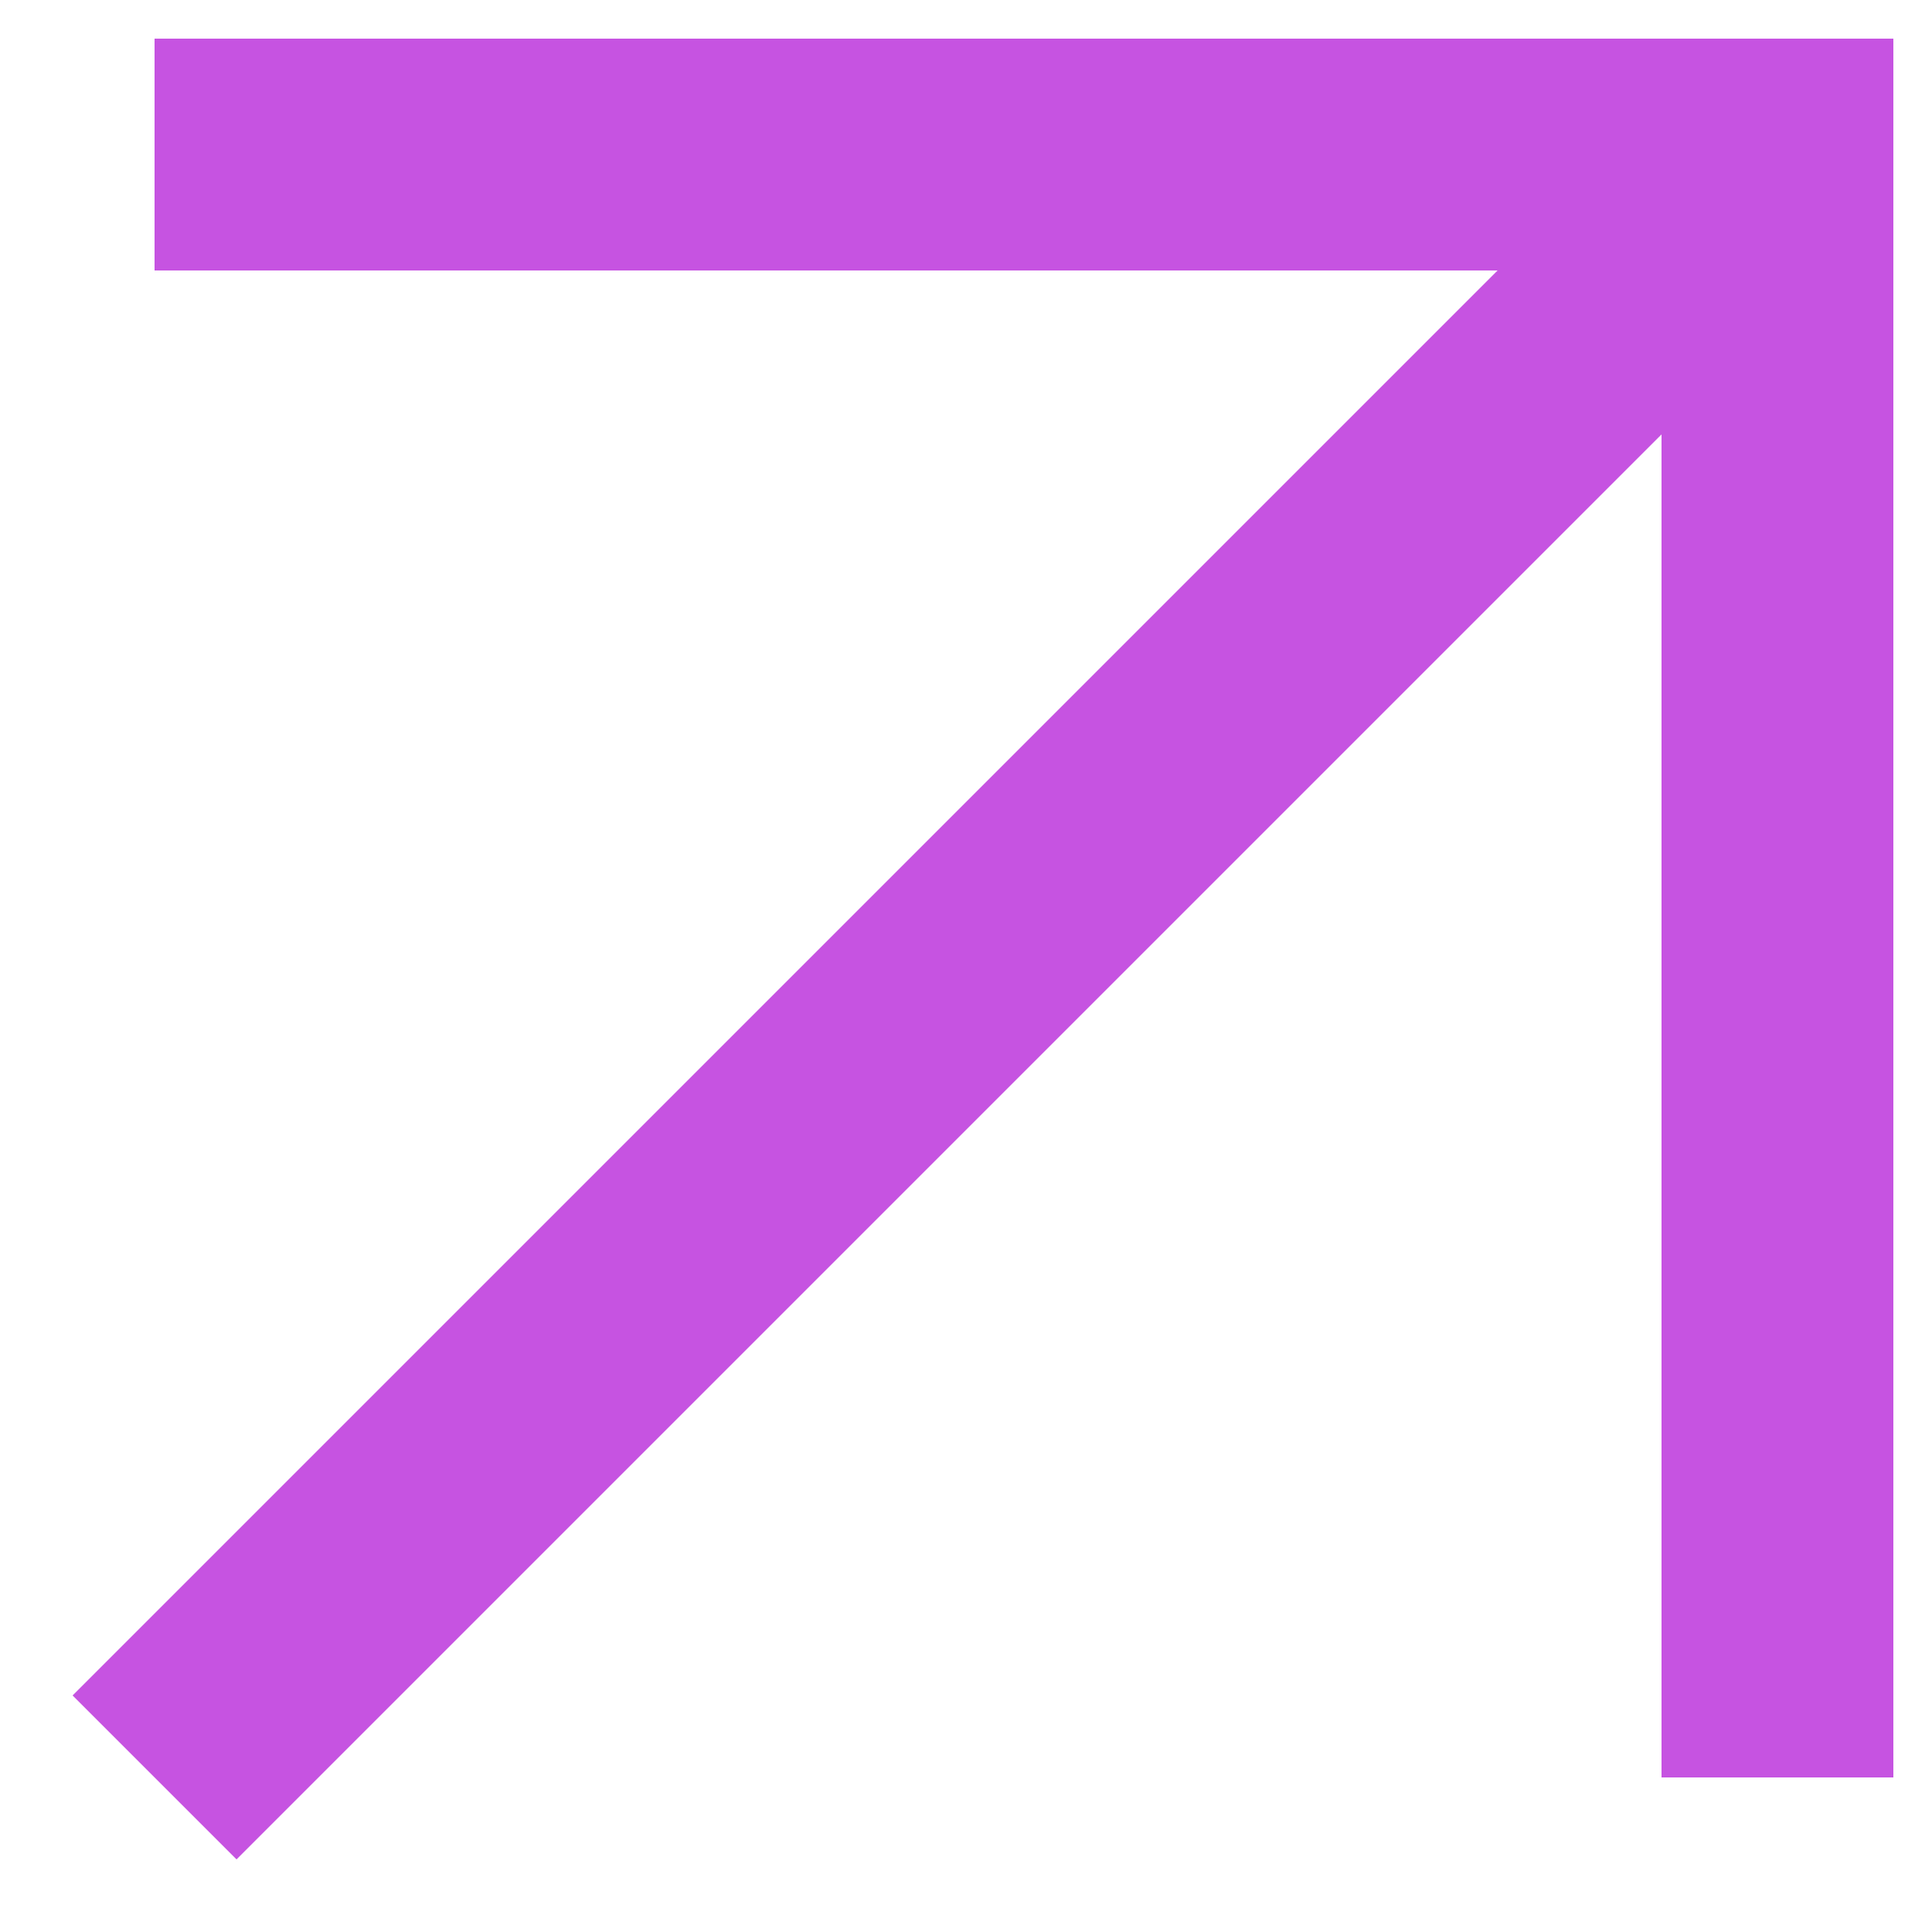 <svg width="25" height="25" viewBox="0 0 25 25" fill="none" xmlns="http://www.w3.org/2000/svg">
<path d="M2 23L23 2" stroke="#C653E1" stroke-width="3"/>
<path d="M2 2H23V23" stroke="#C653E1" stroke-width="3"/>
</svg>
